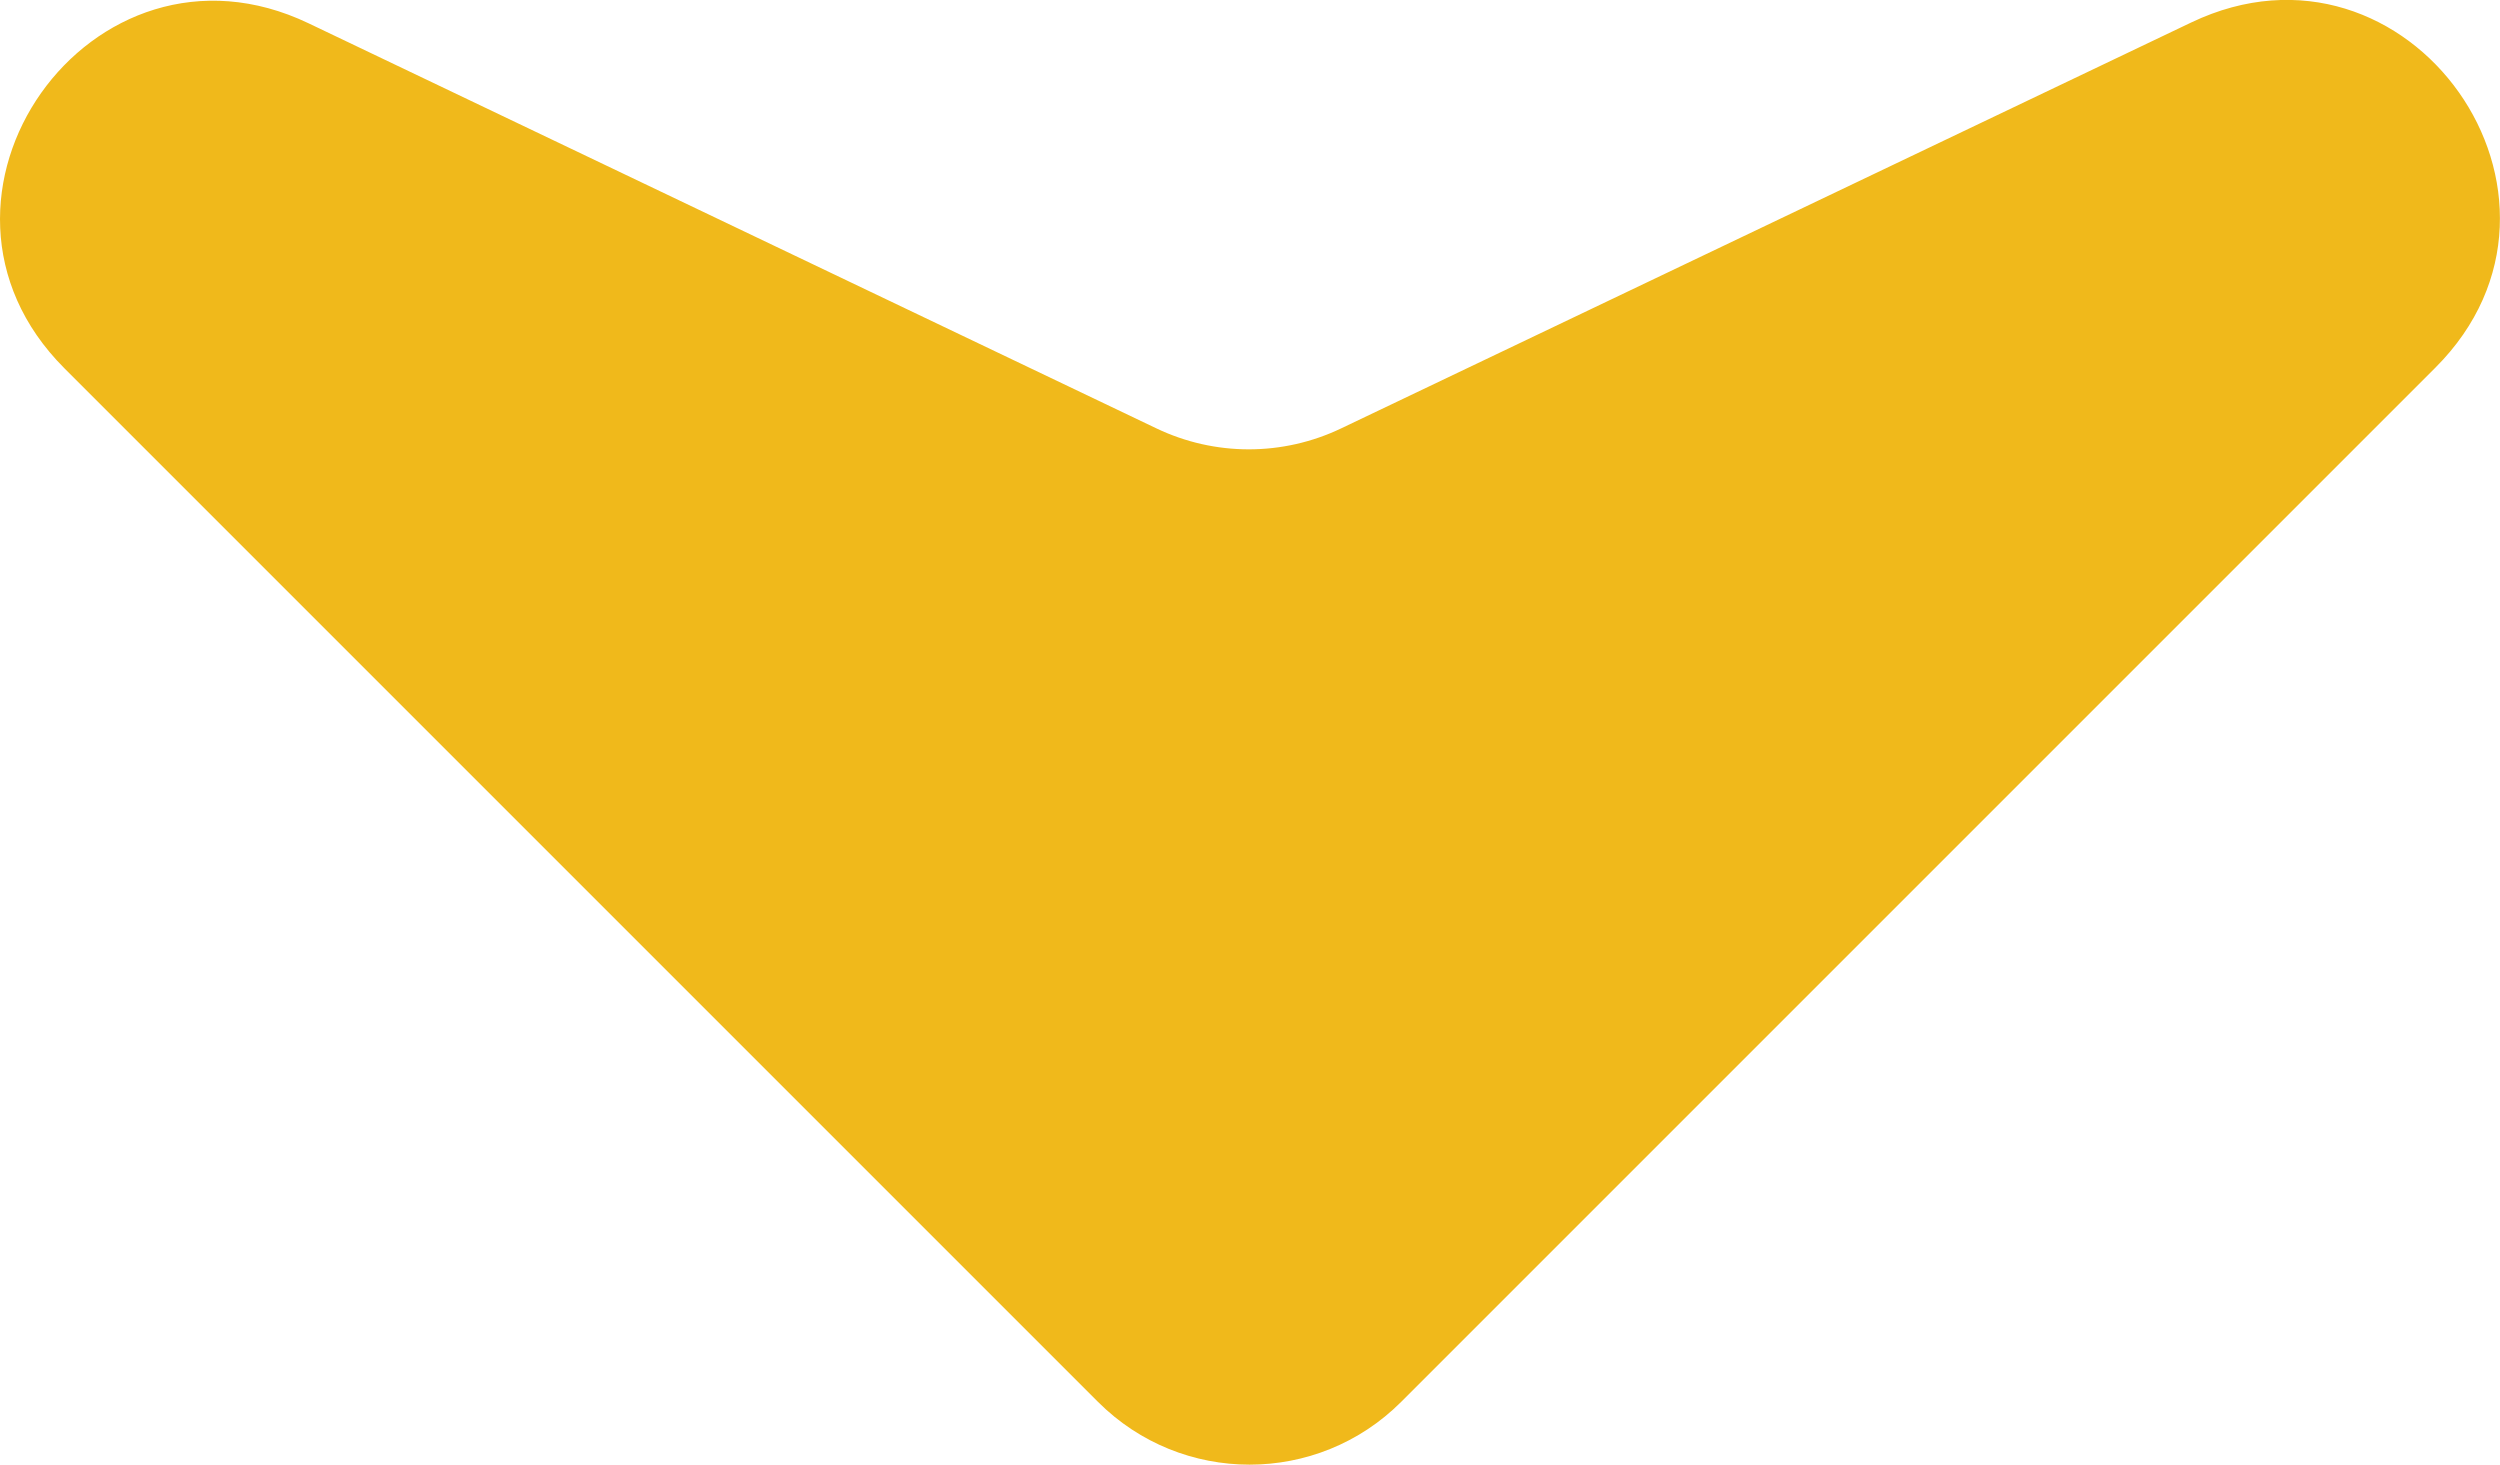<?xml version="1.0" encoding="utf-8"?>
<!-- Generator: Adobe Illustrator 18.1.1, SVG Export Plug-In . SVG Version: 6.00 Build 0)  -->
<svg version="1.1" id="Layer_1" xmlns="http://www.w3.org/2000/svg" xmlns:xlink="http://www.w3.org/1999/xlink" x="0px" y="0px"
	 viewBox="0 0 17.712 10.377" enable-background="new 0 0 17.712 10.377" xml:space="preserve">
<g>
	<path fill="#F0B91B" d="M17.254,2.605L9.927,9.932c-0.593,0.593-1.555,0.593-2.148,0L0.457,2.61
		C-0.75,1.403,0.646-0.571,2.186,0.165l6.007,2.87c0.414,0.198,0.895,0.198,1.309,0l6.023-2.876
		C17.066-0.576,18.462,1.398,17.254,2.605z"/>
</g>
</svg>
